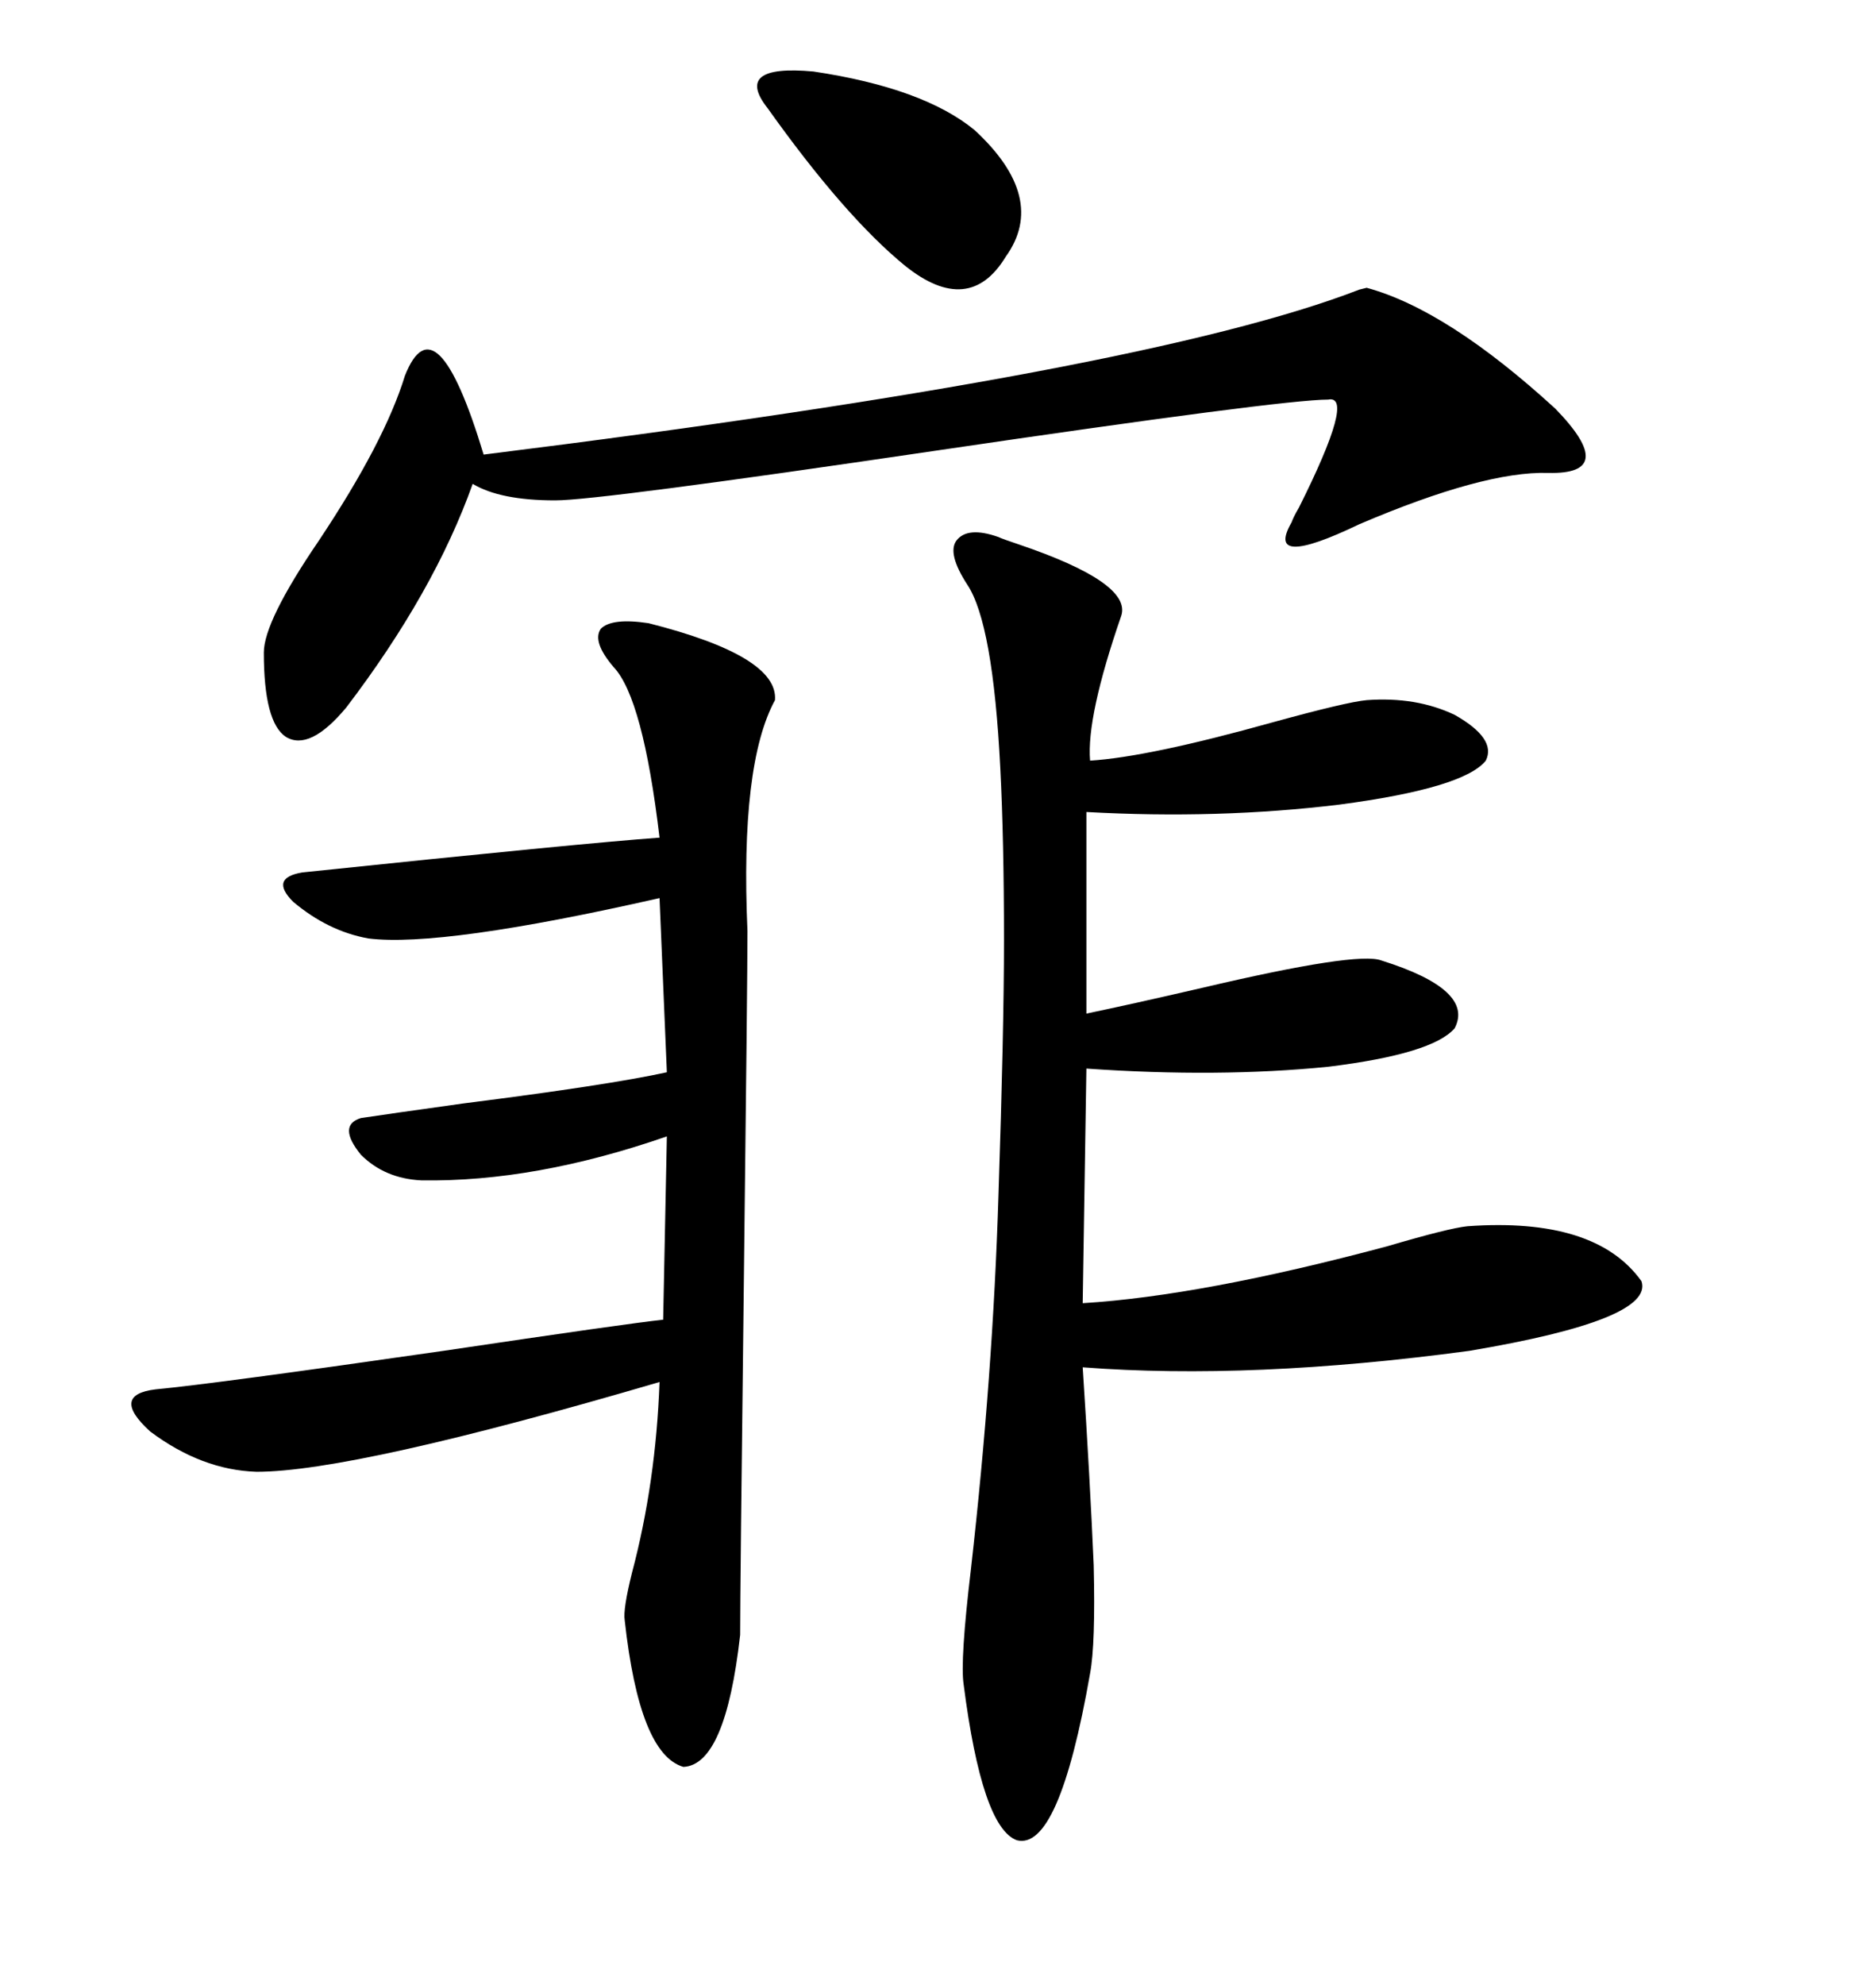 <svg xmlns="http://www.w3.org/2000/svg" xmlns:xlink="http://www.w3.org/1999/xlink" width="300" height="317.285"><path d="M159.67 85.84L159.67 85.84Q160.25 86.13 162.89 87.01L162.89 87.01Q181.05 93.16 179.30 98.44L179.30 98.44Q173.73 114.55 174.32 121.58L174.32 121.58Q183.69 121.00 203.61 115.43L203.61 115.43Q215.33 112.21 218.55 111.91L218.55 111.91Q226.46 111.33 232.62 114.26L232.62 114.26Q239.36 118.07 237.60 121.58L237.60 121.58Q234.08 125.98 214.16 128.61L214.16 128.61Q194.82 130.96 173.73 129.79L173.73 129.79L173.73 162.01Q180.76 160.55 192.19 157.91L192.19 157.91Q217.09 152.05 220.90 153.52L220.90 153.52Q235.84 158.20 232.62 164.36L232.62 164.36Q229.10 168.46 212.40 170.51L212.40 170.51Q194.82 172.27 173.73 170.80L173.73 170.80L173.14 208.30Q192.19 207.13 221.78 199.22L221.78 199.22Q231.74 196.29 234.67 196.00L234.67 196.00Q255.18 194.53 262.50 204.79L262.50 204.79Q264.55 210.94 234.96 215.92L234.96 215.92Q200.10 220.61 173.14 218.55L173.14 218.55Q174.32 236.72 174.90 250.20L174.90 250.20Q175.20 262.79 174.32 267.48L174.32 267.48Q169.34 295.90 162.60 294.14L162.60 294.14Q157.03 292.09 154.10 269.24L154.10 269.24Q153.52 265.43 155.27 250.78L155.27 250.78Q158.79 219.73 159.67 191.02L159.67 191.02Q160.55 164.65 160.55 150.29L160.55 150.29Q160.55 134.18 159.96 122.75L159.96 122.75Q158.79 99.61 154.69 93.46L154.69 93.46Q151.46 88.48 152.93 86.43L152.93 86.43Q154.69 84.08 159.67 85.84ZM103.71 99.61L103.71 99.61Q124.51 104.88 123.93 111.91L123.93 111.91Q118.36 122.17 119.53 148.83L119.53 148.83Q119.53 156.45 118.95 205.08L118.95 205.08Q118.36 254.00 118.36 261.33L118.36 261.33Q116.02 282.13 109.28 282.42L109.28 282.42Q102.25 280.37 99.90 258.98L99.90 258.98Q99.61 257.23 101.07 251.37L101.07 251.37Q104.88 237.01 105.47 220.90L105.47 220.90Q56.54 235.25 41.02 235.25L41.02 235.25Q32.23 234.96 24.02 228.81L24.02 228.81Q17.58 222.95 24.90 222.07L24.90 222.07Q34.28 221.19 70.90 215.92L70.90 215.92Q100.49 211.52 106.05 210.94L106.05 210.94L106.64 181.64Q85.55 188.96 67.38 188.67L67.38 188.67Q61.52 188.38 57.71 184.57L57.71 184.57Q53.91 179.88 57.71 178.71L57.71 178.71Q61.52 178.13 74.12 176.37L74.12 176.37Q97.27 173.44 106.64 171.39L106.64 171.39L105.47 143.55Q70.61 151.46 58.89 150L58.89 150Q52.44 148.83 46.88 144.14L46.88 144.14Q43.07 140.33 48.34 139.45L48.34 139.45Q93.16 134.77 105.47 133.89L105.47 133.89Q102.83 111.62 98.14 106.64L98.14 106.64Q94.63 102.54 96.09 100.49L96.09 100.49Q97.85 98.73 103.71 99.61ZM218.55 46.00L218.55 46.00Q231.45 49.51 248.73 65.33L248.73 65.33Q258.98 75.88 247.56 75.59L247.56 75.59Q237.30 75.29 217.38 83.79L217.38 83.79Q202.15 91.11 206.54 83.50L206.54 83.50Q206.84 82.62 207.71 81.15L207.71 81.15Q216.80 62.99 212.40 63.87L212.40 63.87Q205.08 63.87 149.41 72.07L149.41 72.07Q95.80 79.98 88.77 79.98L88.77 79.98Q79.98 79.98 75.59 77.34L75.59 77.34Q69.43 94.63 55.37 113.09L55.37 113.09Q49.51 120.12 45.70 117.77L45.70 117.77Q42.19 115.43 42.19 104.30L42.19 104.30Q42.19 99.32 50.98 86.43L50.98 86.43Q61.52 70.61 64.75 60.06L64.75 60.06Q69.73 47.46 77.34 72.66L77.34 72.66Q183.40 59.47 217.38 46.29L217.38 46.29Q218.55 46.00 218.55 46.00ZM122.75 17.29L122.75 17.29Q117.19 10.25 130.08 11.43L130.08 11.43Q147.66 14.06 155.86 20.80L155.86 20.80Q167.58 31.64 160.84 41.02L160.84 41.02Q154.98 50.68 144.73 42.48L144.73 42.48Q135.06 34.57 122.75 17.29Z"/></svg>
